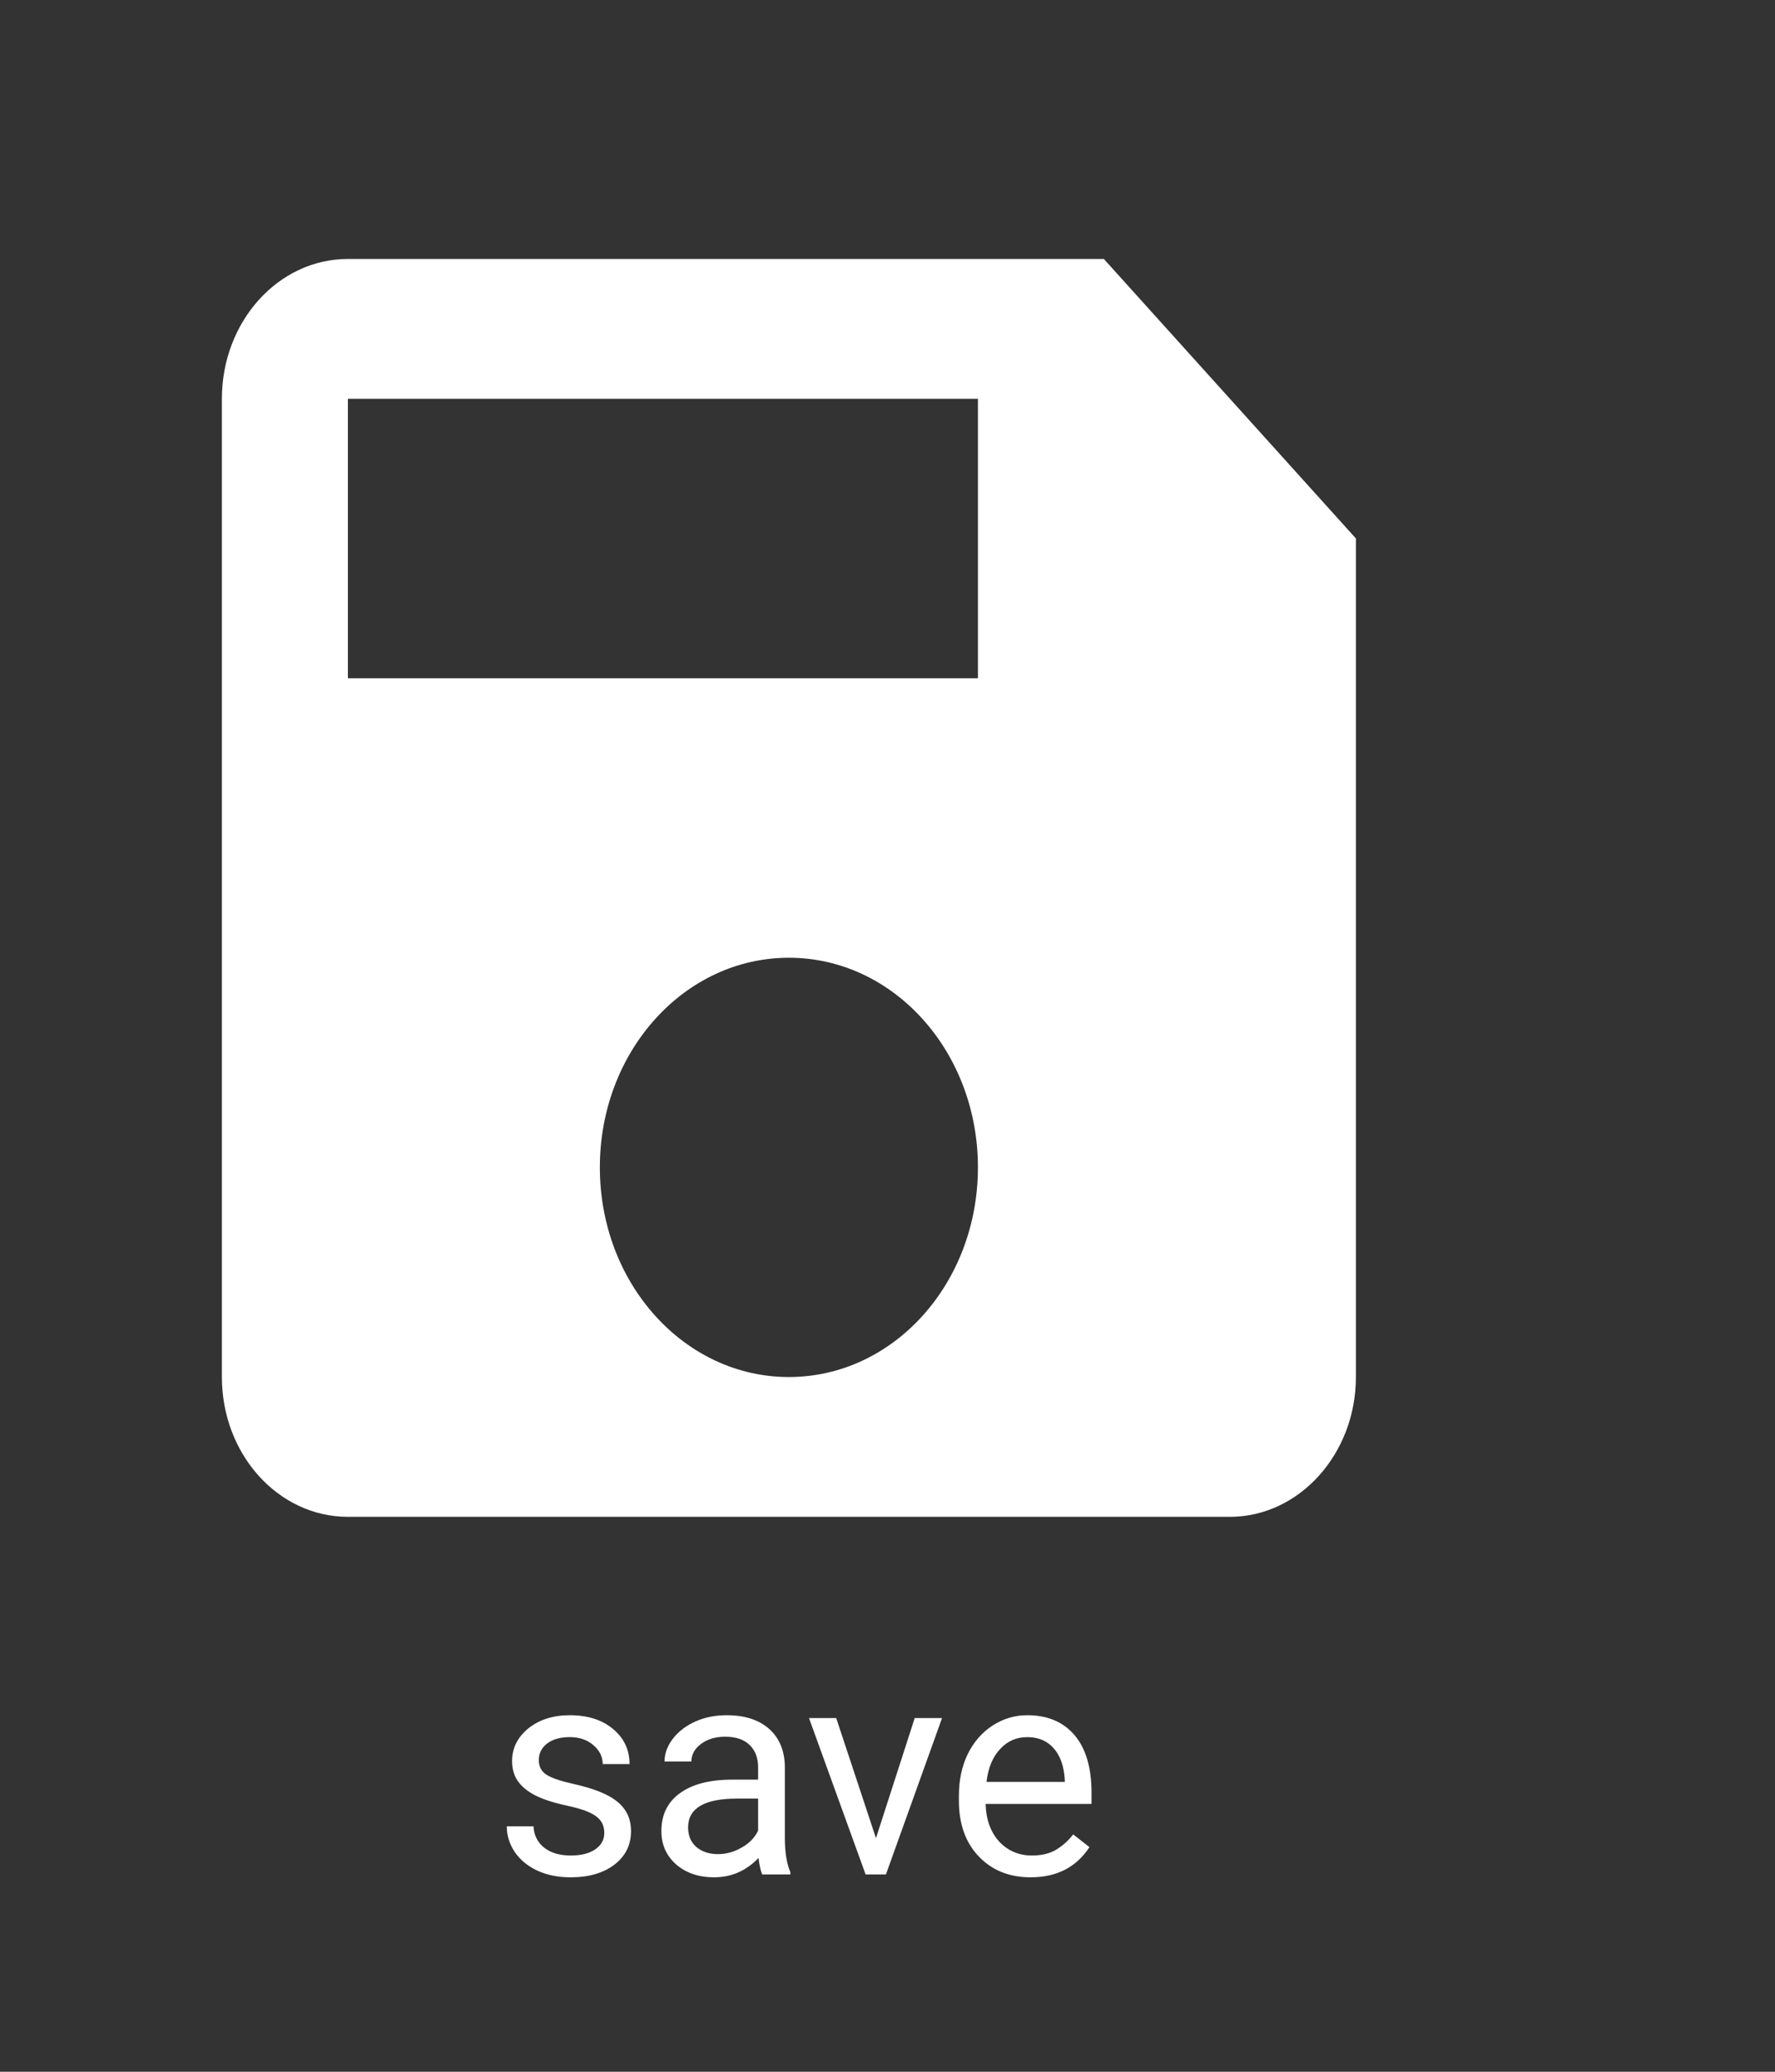 <svg width="18" height="21" viewBox="0 0 18 21" fill="none" xmlns="http://www.w3.org/2000/svg">
<rect x="0" y="0" width="18" height="21" fill="#333333" stroke="none"/>
<path d="M11.194 2.625H3.528C2.819 2.625 2.25 3.263 2.25 4.042V13.958C2.25 14.738 2.819 15.375 3.528 15.375H12.472C13.175 15.375 13.75 14.738 13.75 13.958V5.458L11.194 2.625ZM8 13.958C6.939 13.958 6.083 13.009 6.083 11.833C6.083 10.658 6.939 9.708 8 9.708C9.061 9.708 9.917 10.658 9.917 11.833C9.917 13.009 9.061 13.958 8 13.958ZM9.917 6.875H3.528V4.042H9.917V6.875Z" fill="white"/>
<path d="M6.128 18.58C6.128 18.506 6.1 18.45 6.044 18.41C5.99 18.369 5.894 18.334 5.756 18.304C5.619 18.275 5.51 18.24 5.429 18.199C5.349 18.158 5.29 18.109 5.25 18.052C5.212 17.996 5.193 17.928 5.193 17.85C5.193 17.72 5.248 17.61 5.357 17.52C5.468 17.431 5.608 17.386 5.779 17.386C5.959 17.386 6.104 17.432 6.216 17.525C6.328 17.618 6.384 17.736 6.384 17.881H6.112C6.112 17.807 6.08 17.743 6.017 17.689C5.954 17.635 5.875 17.608 5.779 17.608C5.681 17.608 5.604 17.63 5.548 17.673C5.492 17.716 5.464 17.772 5.464 17.841C5.464 17.907 5.49 17.956 5.542 17.989C5.594 18.023 5.687 18.054 5.822 18.084C5.958 18.115 6.067 18.151 6.151 18.193C6.235 18.235 6.297 18.286 6.337 18.345C6.378 18.404 6.399 18.476 6.399 18.561C6.399 18.702 6.342 18.816 6.229 18.902C6.116 18.987 5.969 19.029 5.788 19.029C5.661 19.029 5.549 19.007 5.451 18.962C5.354 18.917 5.277 18.855 5.221 18.774C5.167 18.693 5.139 18.606 5.139 18.512H5.41C5.415 18.603 5.451 18.675 5.519 18.729C5.587 18.782 5.677 18.808 5.788 18.808C5.891 18.808 5.973 18.788 6.034 18.747C6.097 18.705 6.128 18.649 6.128 18.58ZM7.73 19C7.715 18.969 7.702 18.913 7.692 18.833C7.566 18.964 7.416 19.029 7.241 19.029C7.085 19.029 6.957 18.985 6.856 18.898C6.756 18.809 6.707 18.696 6.707 18.561C6.707 18.395 6.769 18.268 6.894 18.177C7.02 18.085 7.197 18.039 7.424 18.039H7.688V17.915C7.688 17.82 7.66 17.745 7.603 17.689C7.546 17.632 7.463 17.604 7.353 17.604C7.256 17.604 7.175 17.628 7.109 17.677C7.044 17.726 7.011 17.785 7.011 17.855H6.739C6.739 17.775 6.767 17.699 6.822 17.626C6.879 17.552 6.955 17.493 7.051 17.45C7.147 17.407 7.253 17.386 7.369 17.386C7.551 17.386 7.694 17.432 7.798 17.523C7.901 17.614 7.955 17.74 7.959 17.9V18.629C7.959 18.775 7.978 18.891 8.015 18.977V19H7.73ZM7.281 18.794C7.366 18.794 7.446 18.771 7.522 18.727C7.599 18.684 7.654 18.627 7.688 18.556V18.231H7.476C7.144 18.231 6.978 18.328 6.978 18.523C6.978 18.607 7.006 18.674 7.062 18.722C7.119 18.77 7.192 18.794 7.281 18.794ZM8.883 18.632L9.276 17.415H9.553L8.984 19H8.778L8.204 17.415H8.48L8.883 18.632ZM10.451 19.029C10.236 19.029 10.061 18.959 9.926 18.818C9.791 18.677 9.724 18.488 9.724 18.252V18.202C9.724 18.044 9.754 17.904 9.813 17.781C9.874 17.657 9.958 17.561 10.065 17.491C10.174 17.421 10.291 17.386 10.417 17.386C10.623 17.386 10.783 17.454 10.898 17.589C11.012 17.725 11.069 17.919 11.069 18.172V18.285H9.995C9.999 18.441 10.044 18.568 10.131 18.665C10.219 18.76 10.331 18.808 10.465 18.808C10.561 18.808 10.642 18.789 10.709 18.75C10.775 18.71 10.833 18.659 10.883 18.594L11.048 18.723C10.915 18.927 10.716 19.029 10.451 19.029ZM10.417 17.608C10.308 17.608 10.216 17.648 10.142 17.729C10.067 17.808 10.021 17.919 10.004 18.062H10.798V18.042C10.79 17.904 10.753 17.798 10.687 17.723C10.62 17.646 10.53 17.608 10.417 17.608Z" fill="white"/>
</svg>
